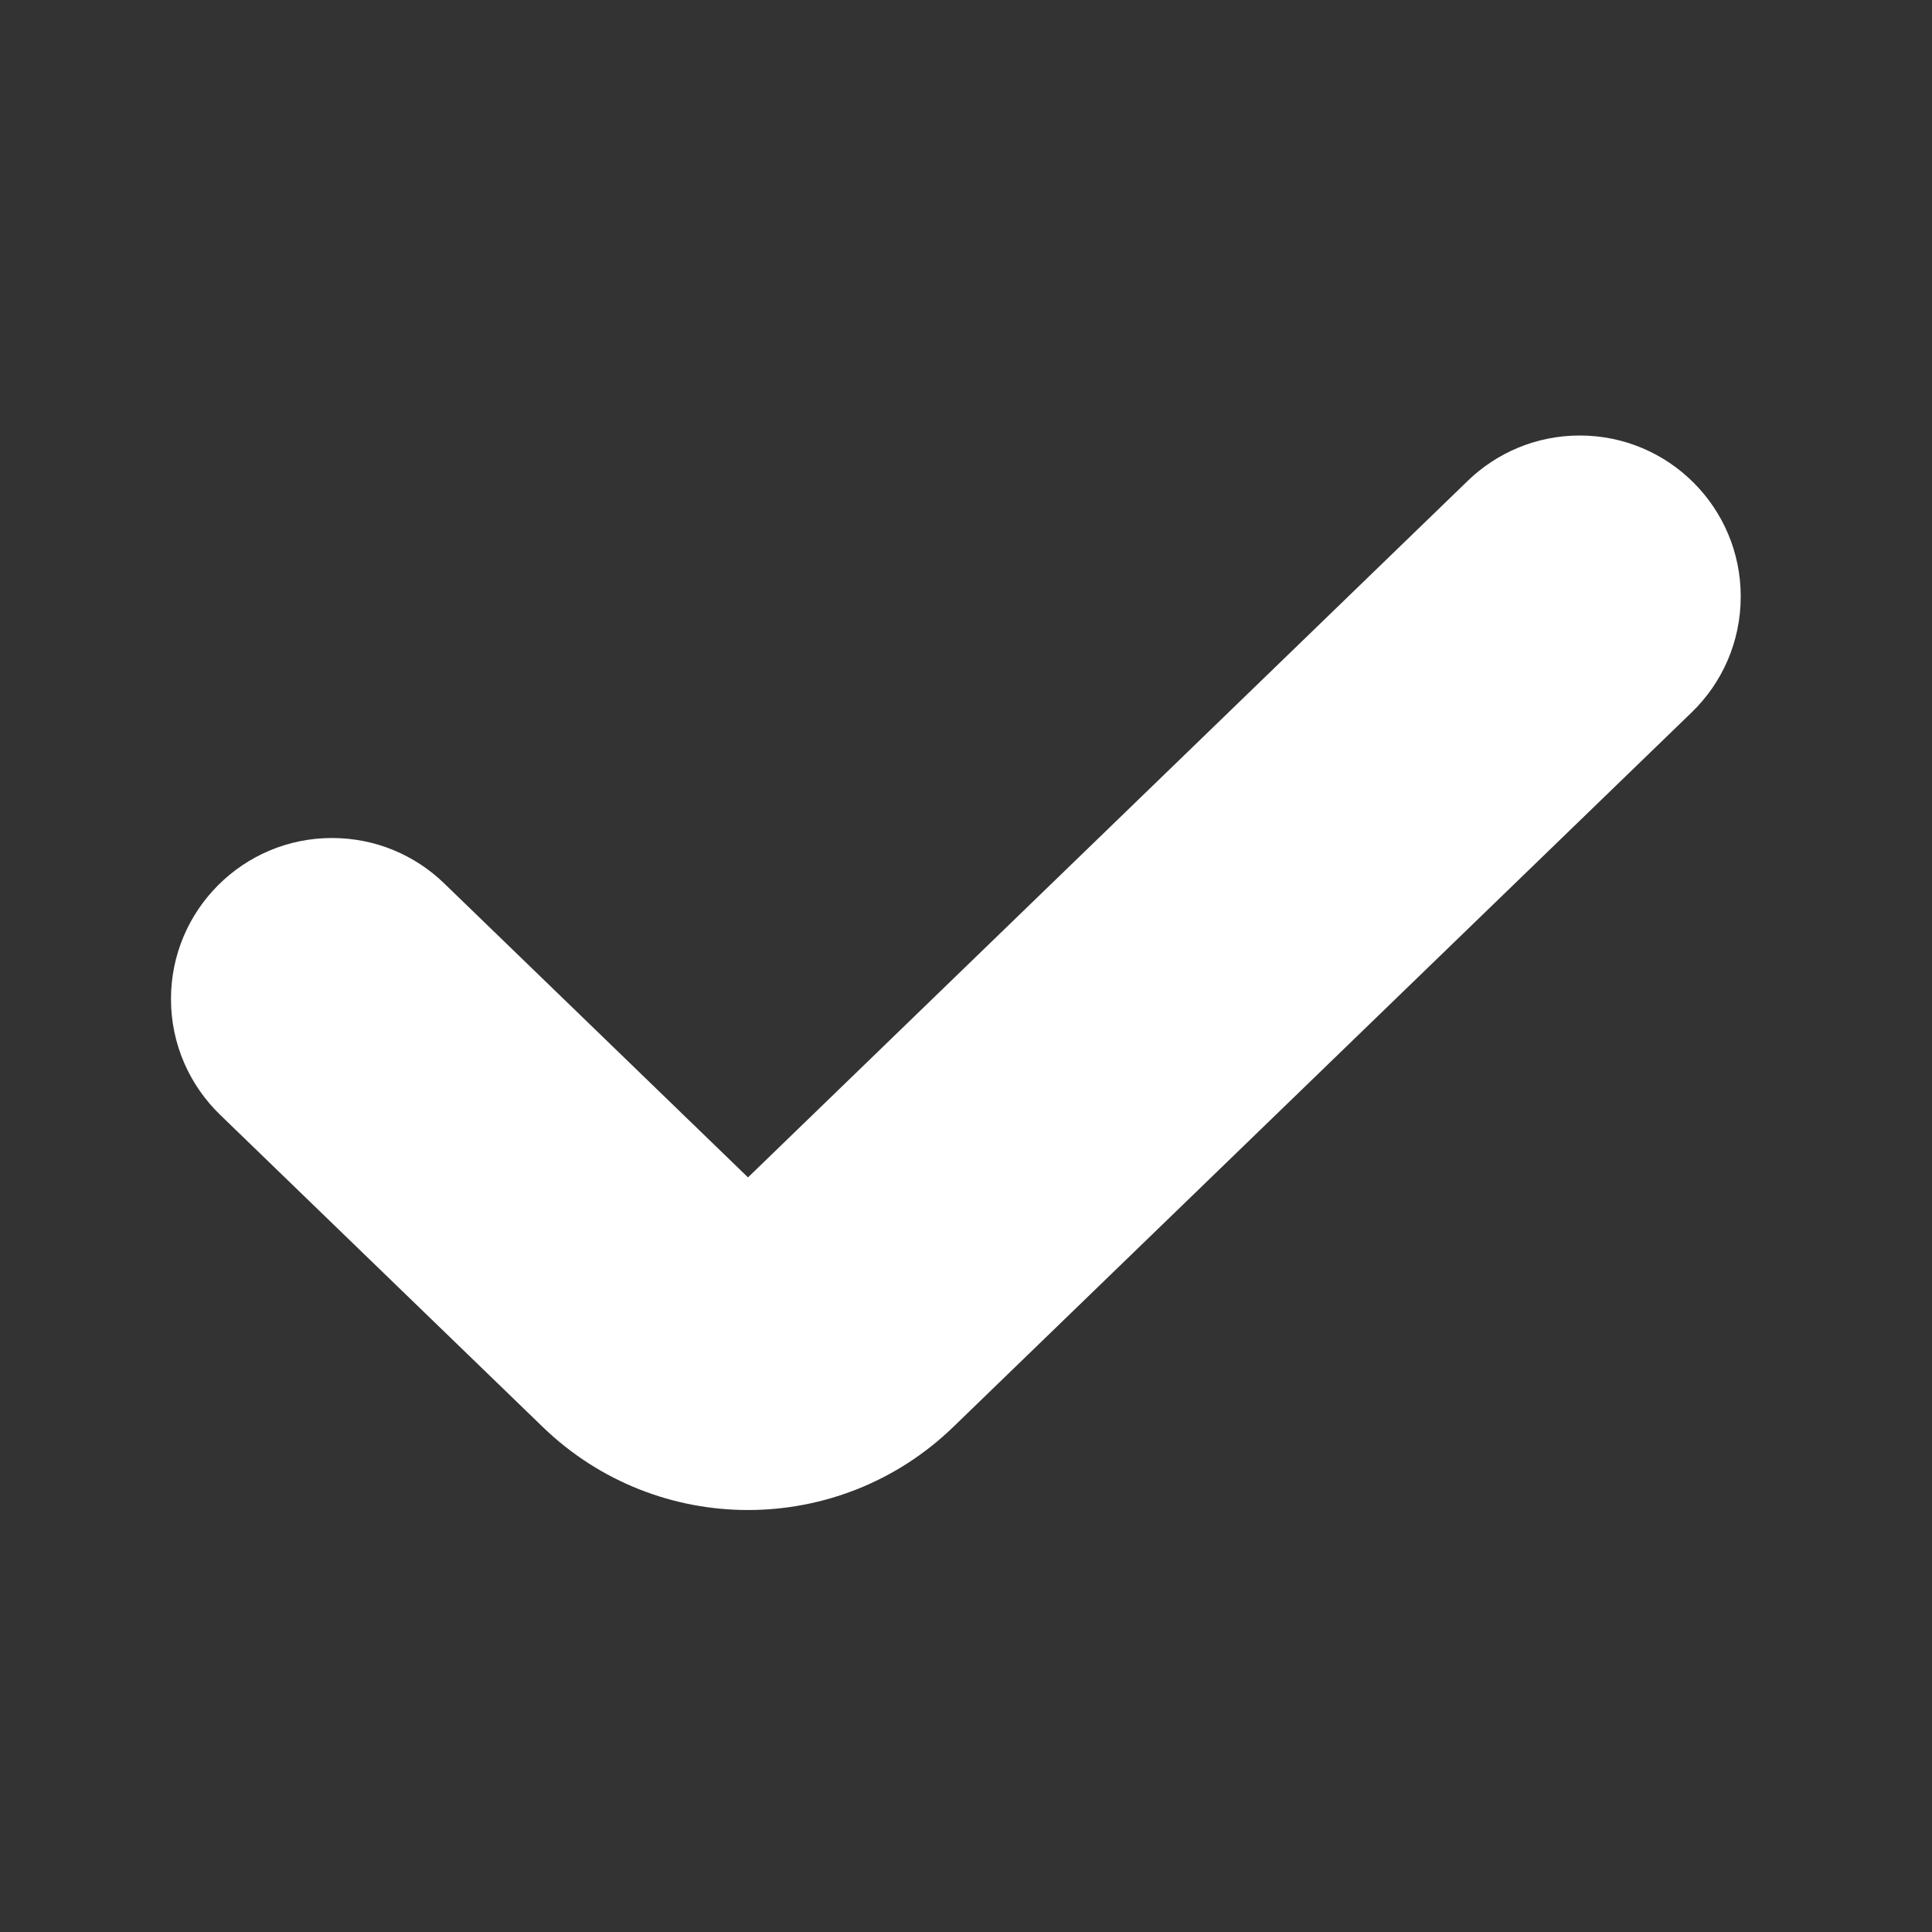 <svg xmlns="http://www.w3.org/2000/svg" xmlns:xlink="http://www.w3.org/1999/xlink" width="12" height="12" viewBox="0 0 12 12" fill="none">
<rect x="0" y="0" width="12" height="12" fill="#333333" stroke="none"/>
<path d="M9.117 2.986L9.116 2.987L4.646 7.313L2.759 5.487L2.758 5.486C2.578 5.312 2.333 5.205 2.062 5.205C1.51 5.205 1.062 5.653 1.062 6.205C1.062 6.487 1.179 6.742 1.367 6.924L1.368 6.925L3.371 8.863C4.082 9.551 5.21 9.551 5.921 8.863L10.507 4.425L10.508 4.424C10.696 4.242 10.812 3.987 10.812 3.705C10.812 3.153 10.365 2.705 9.812 2.705C9.542 2.705 9.297 2.812 9.117 2.986Z" fill-rule="evenodd"  fill="#FFFFFF" >
</path>
</svg>
